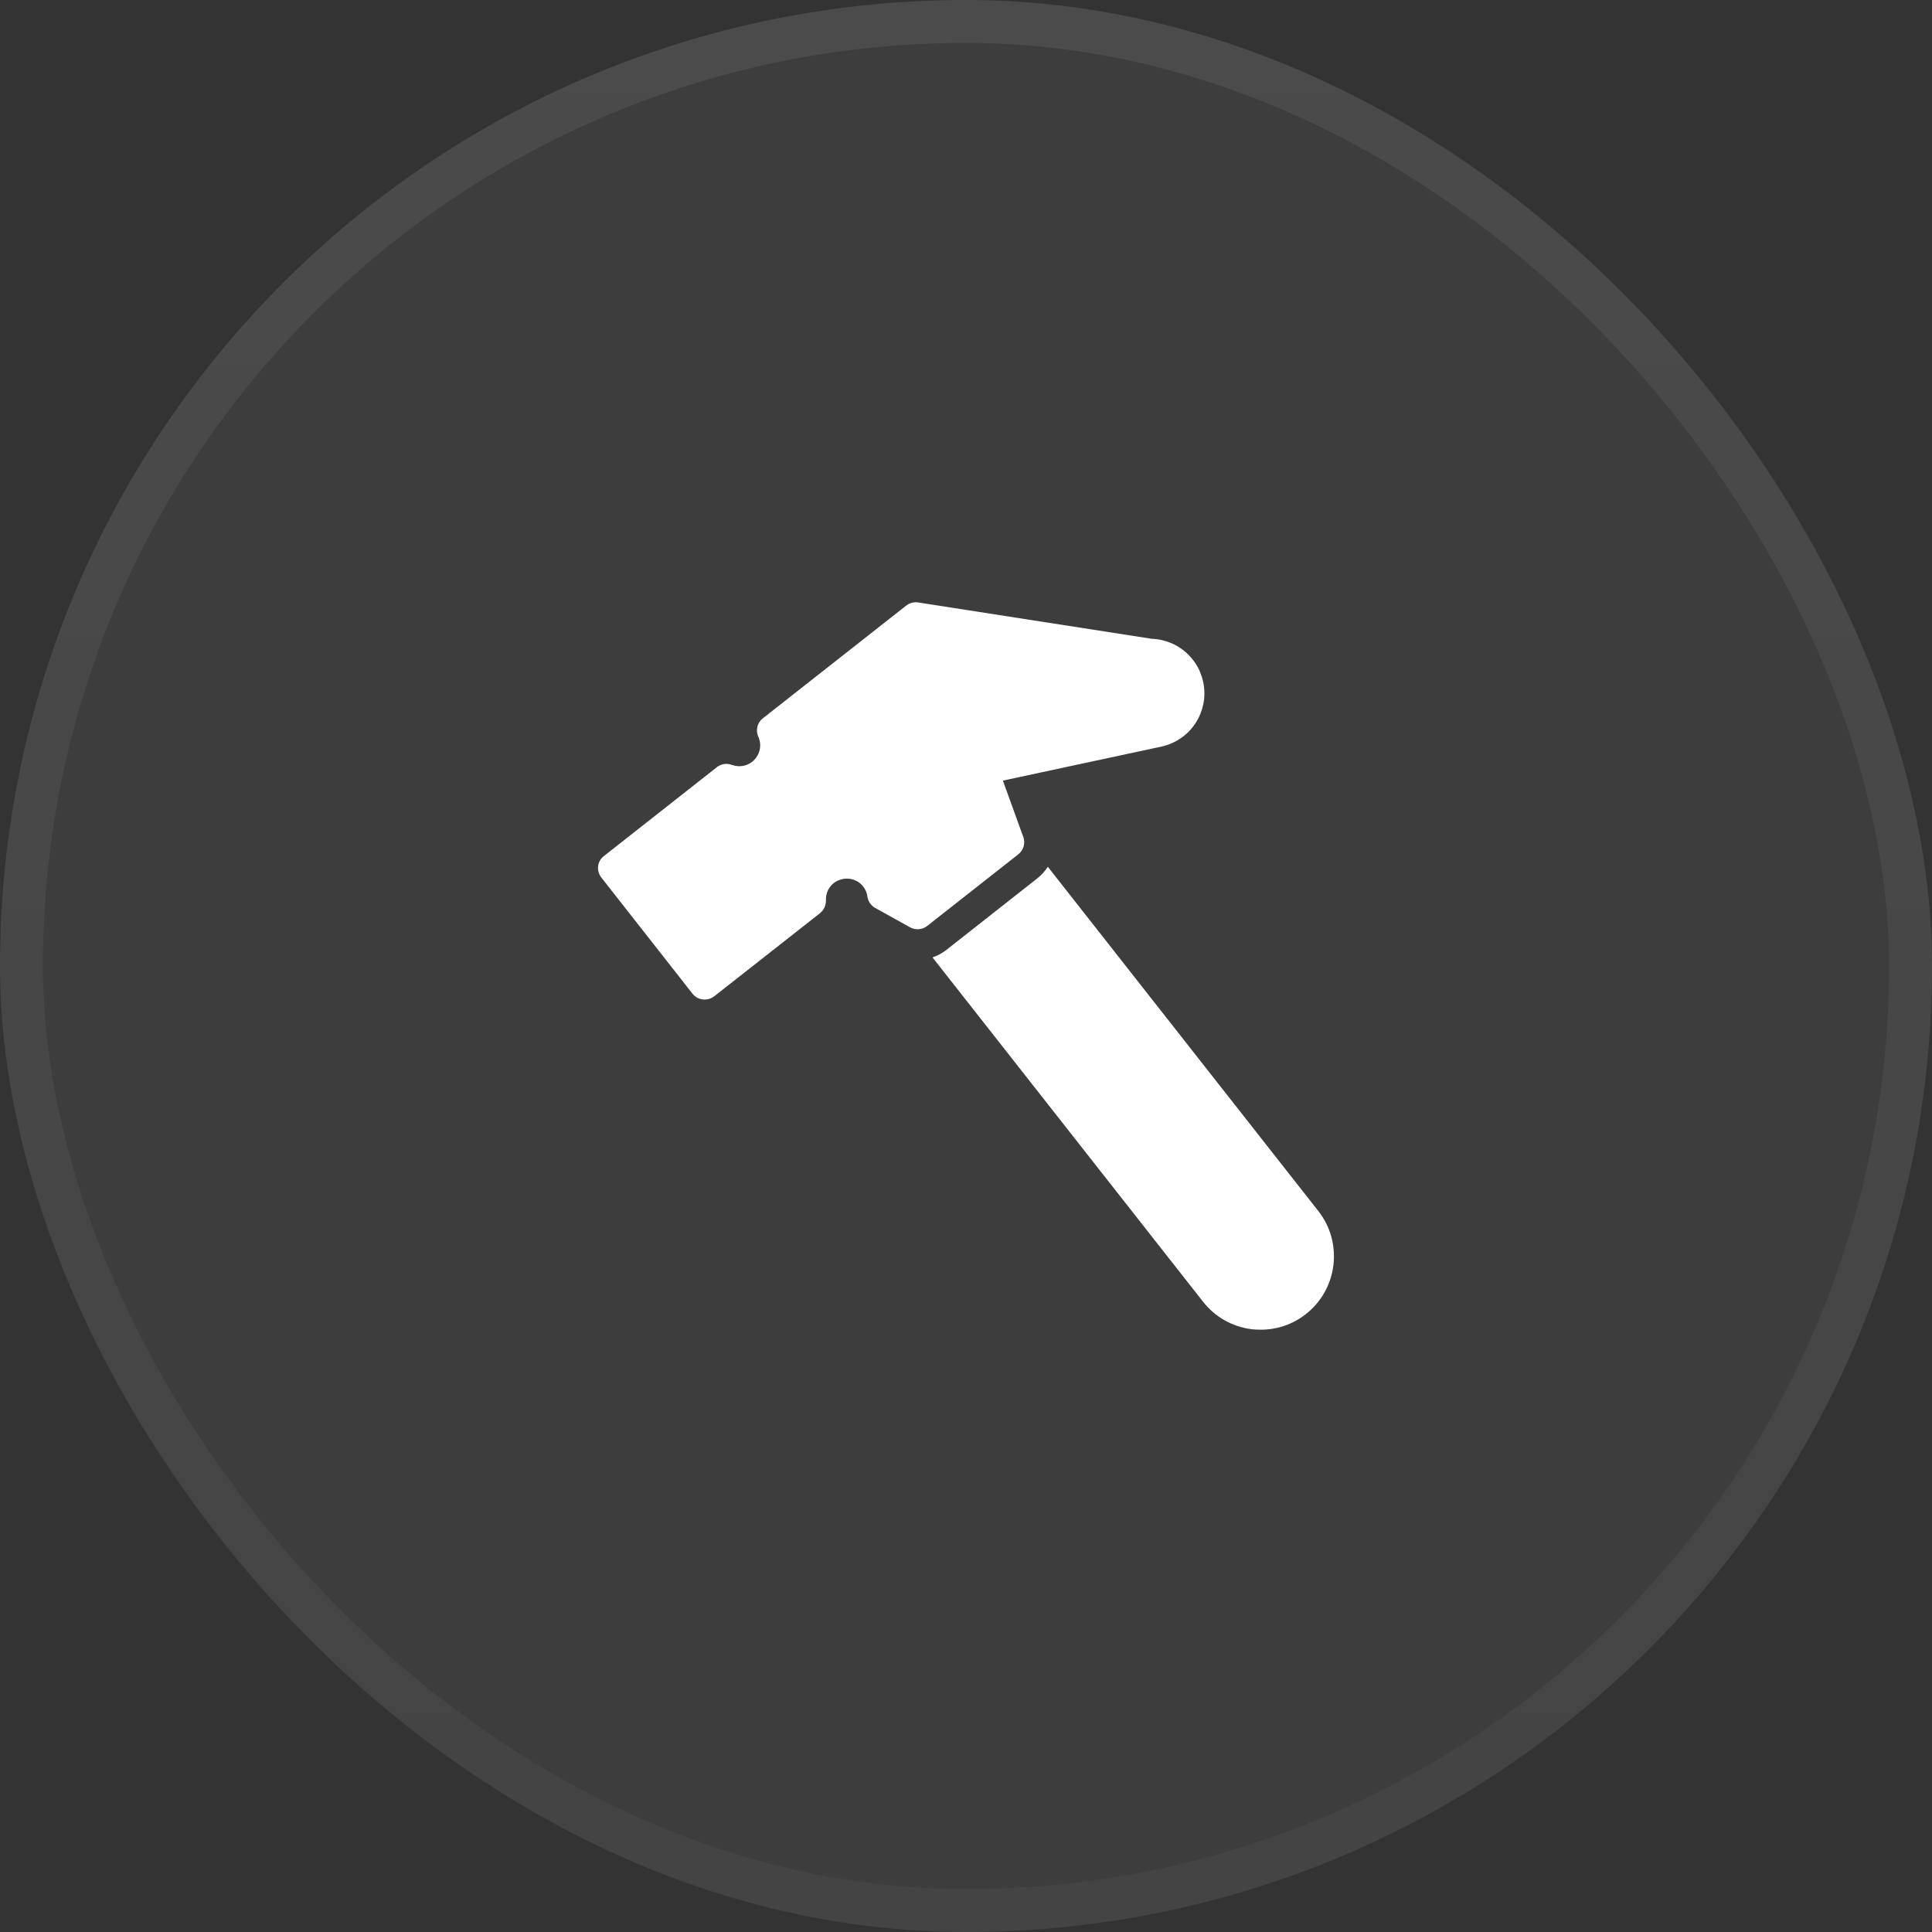 <svg width="45" height="45" viewBox="0 0 45 45" fill="none" xmlns="http://www.w3.org/2000/svg">
<rect x="0" y="0" width="45" height="45" fill="#333333" stroke="none"/>
<rect width="45" height="45" rx="22.5" fill="white" fill-opacity="0.05"/>
<rect x="0.5" y="0.5" width="44" height="44" rx="22" stroke="url(#paint0_linear_228_639)" stroke-opacity="0.07"/>
<path d="M24.163 20.457L22.038 22.129C21.942 22.204 21.834 22.261 21.72 22.3L28.02 30.318C28.302 30.679 28.706 30.904 29.16 30.961C29.227 30.968 29.299 30.971 29.367 30.971C29.749 30.971 30.113 30.846 30.417 30.607C31.159 30.025 31.288 28.947 30.706 28.207L24.406 20.189C24.342 20.29 24.259 20.379 24.163 20.457L24.163 20.457Z" fill="white"/>
<path d="M17.045 17.814C17.041 17.811 17.041 17.811 17.038 17.814C16.967 17.786 16.888 17.786 16.813 17.807C16.813 17.807 16.809 17.807 16.806 17.811C16.784 17.818 16.767 17.825 16.749 17.836C16.738 17.84 16.727 17.847 16.716 17.854C16.709 17.857 16.702 17.864 16.699 17.868L14.066 19.939C13.909 20.061 13.884 20.282 14.006 20.439L16.131 23.147C16.202 23.236 16.306 23.282 16.413 23.282C16.491 23.282 16.567 23.258 16.634 23.207L19.102 21.268C19.113 21.261 19.12 21.25 19.131 21.239C19.163 21.211 19.184 21.175 19.202 21.14C19.213 21.114 19.224 21.09 19.227 21.061C19.238 21.029 19.238 21 19.238 20.968C19.231 20.811 19.299 20.665 19.42 20.568C19.524 20.489 19.652 20.454 19.781 20.468C19.909 20.482 20.027 20.547 20.106 20.65C20.159 20.718 20.192 20.793 20.202 20.875C20.216 20.989 20.284 21.09 20.384 21.147L21.199 21.6C21.327 21.668 21.481 21.657 21.595 21.568L23.72 19.897C23.841 19.8 23.888 19.64 23.834 19.493L23.359 18.182L27.049 17.39C27.399 17.314 27.702 17.097 27.881 16.786C28.059 16.479 28.102 16.107 27.995 15.772C27.949 15.622 27.877 15.482 27.781 15.364C27.549 15.068 27.202 14.893 26.827 14.879L21.384 14.032C21.288 14.018 21.188 14.043 21.109 14.104L17.767 16.732C17.638 16.832 17.595 17.011 17.663 17.161C17.756 17.364 17.695 17.604 17.52 17.743C17.384 17.85 17.206 17.875 17.045 17.814L17.045 17.814Z" fill="white"/>
<defs>
<linearGradient id="paint0_linear_228_639" x1="22.5" y1="0" x2="22.5" y2="45" gradientUnits="userSpaceOnUse">
<stop stop-color="white"/>
<stop offset="1" stop-color="#999999"/>
</linearGradient>
</defs>
</svg>
